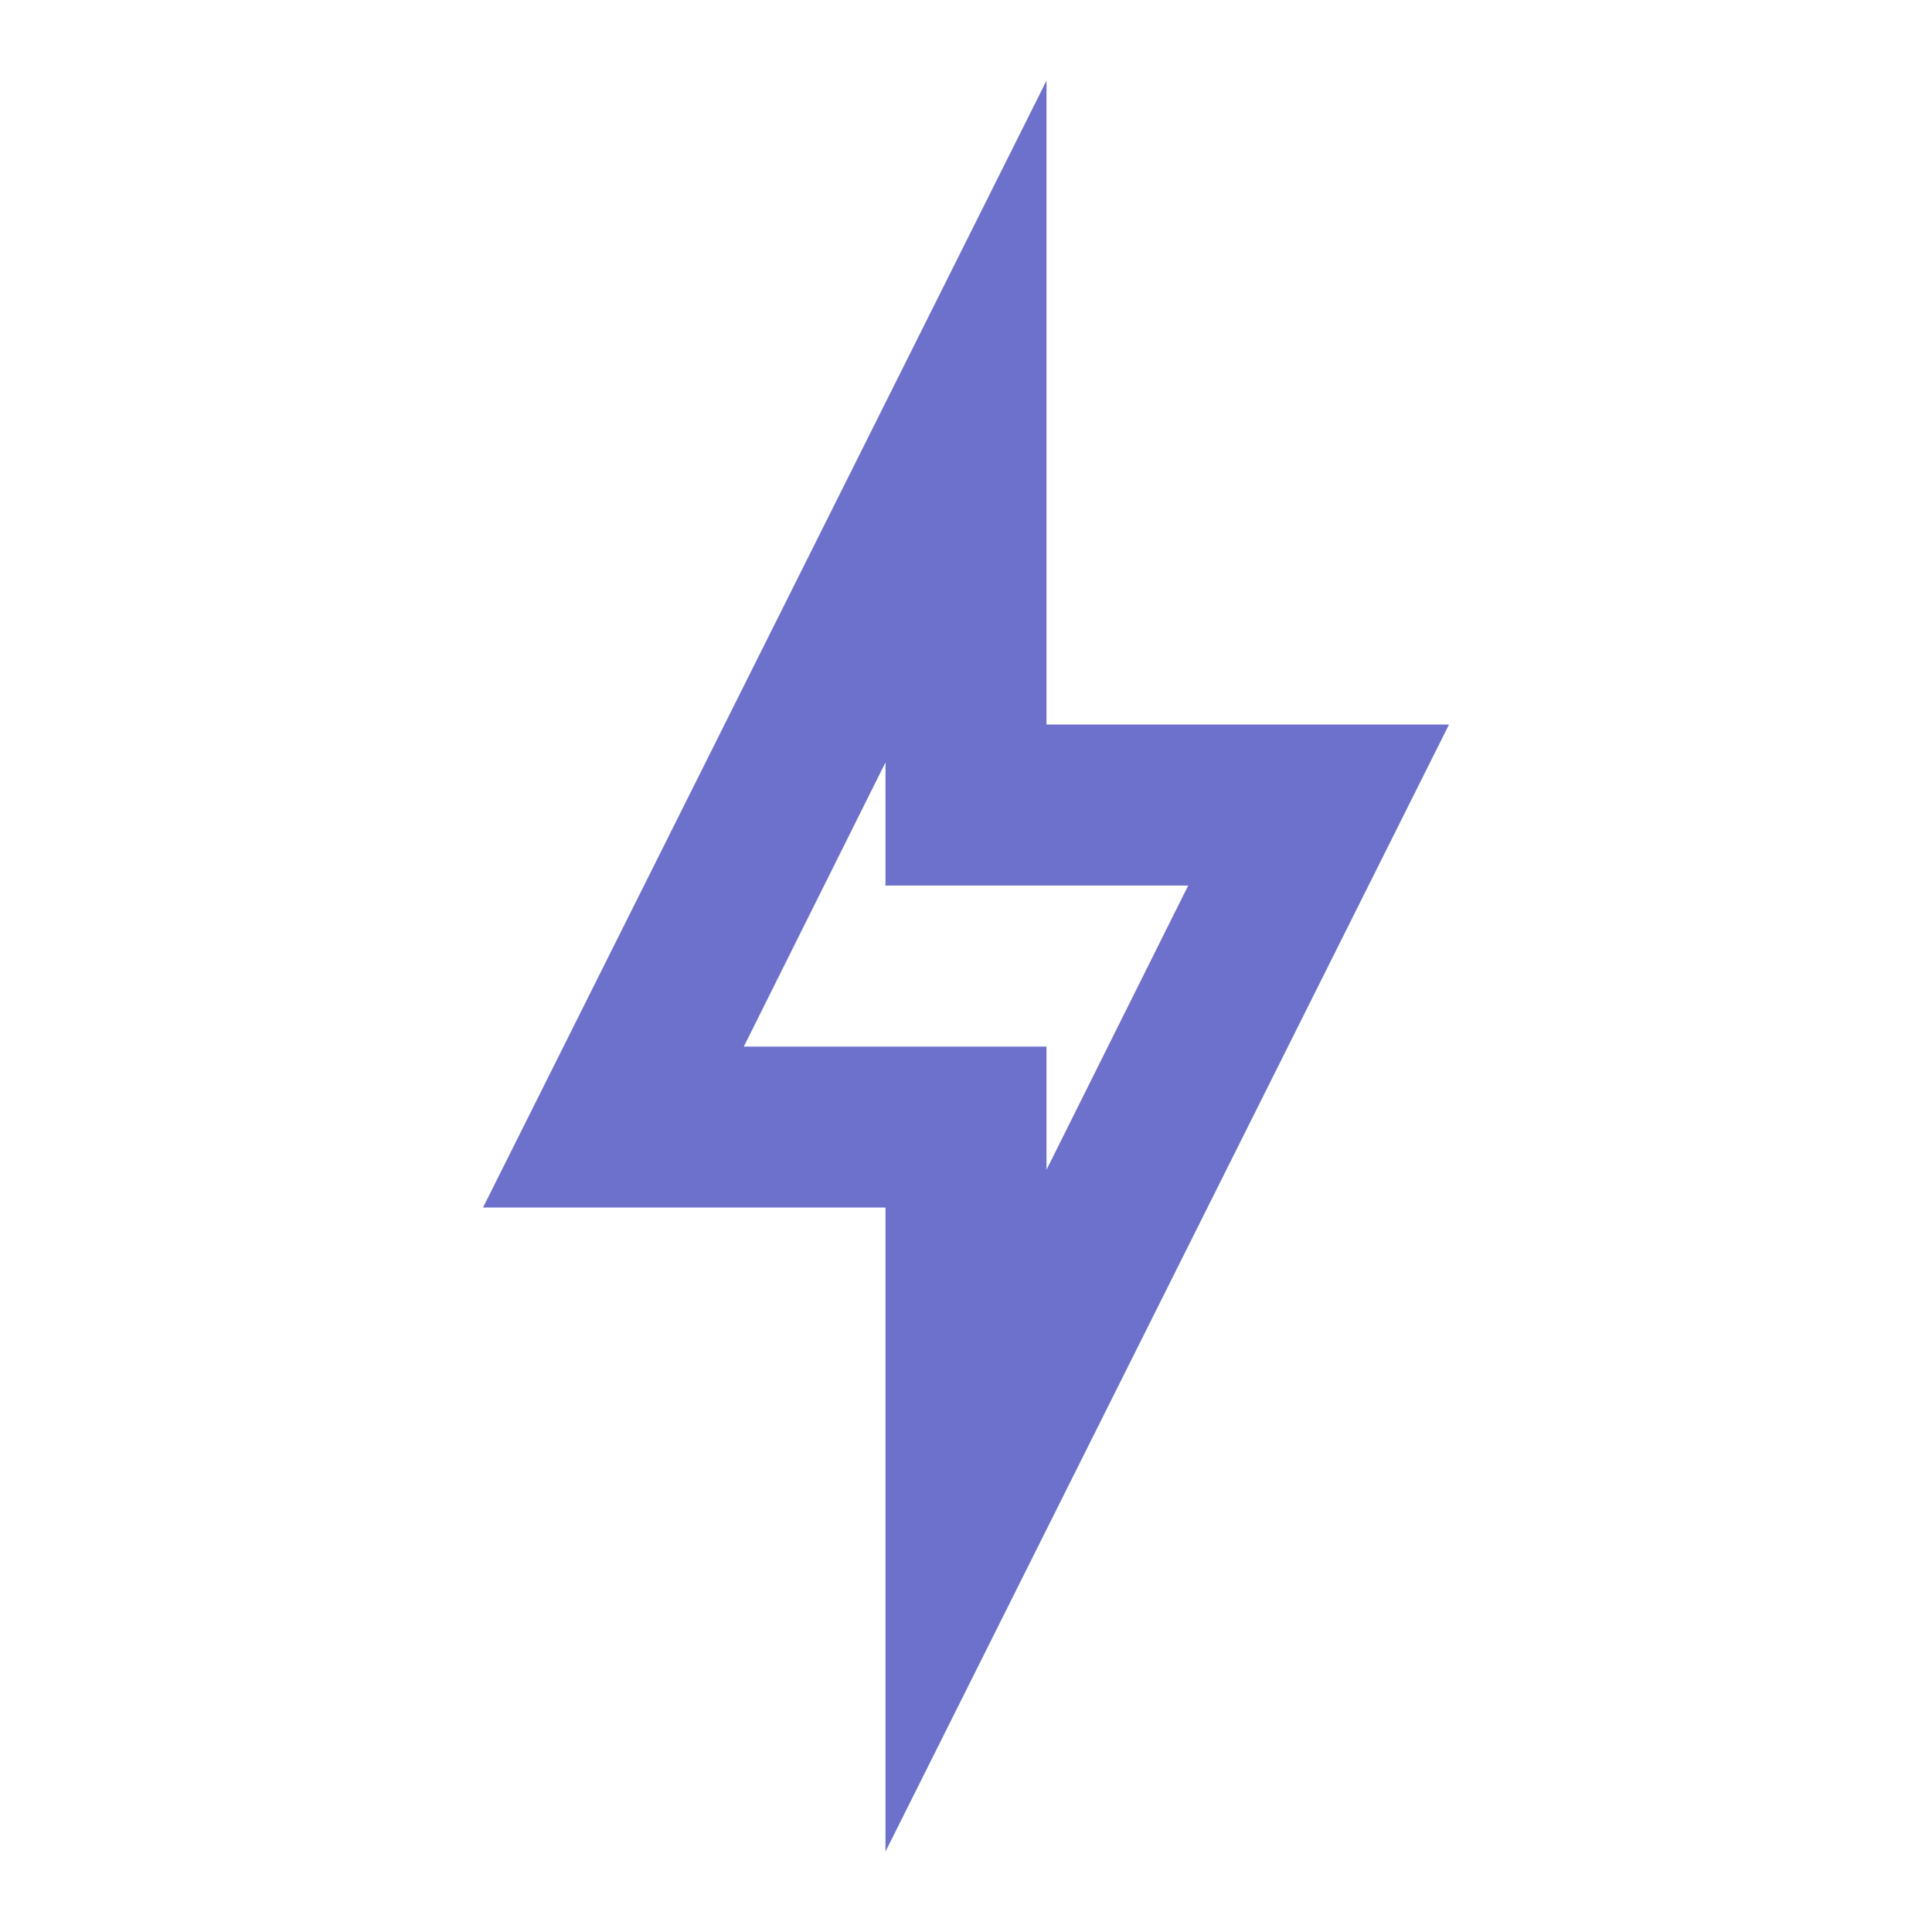 <svg xmlns="http://www.w3.org/2000/svg" width="40" height="40" viewBox="0 0 40 40" fill="none">
  <path d="M18.333 15.785V18.335H24.6L21.667 24.218V21.668H15.4L18.333 15.785ZM21.667 1.668L10 25.001H18.333V38.335L30 15.001H21.667V1.668Z" fill="#6E71CC"/>
</svg>